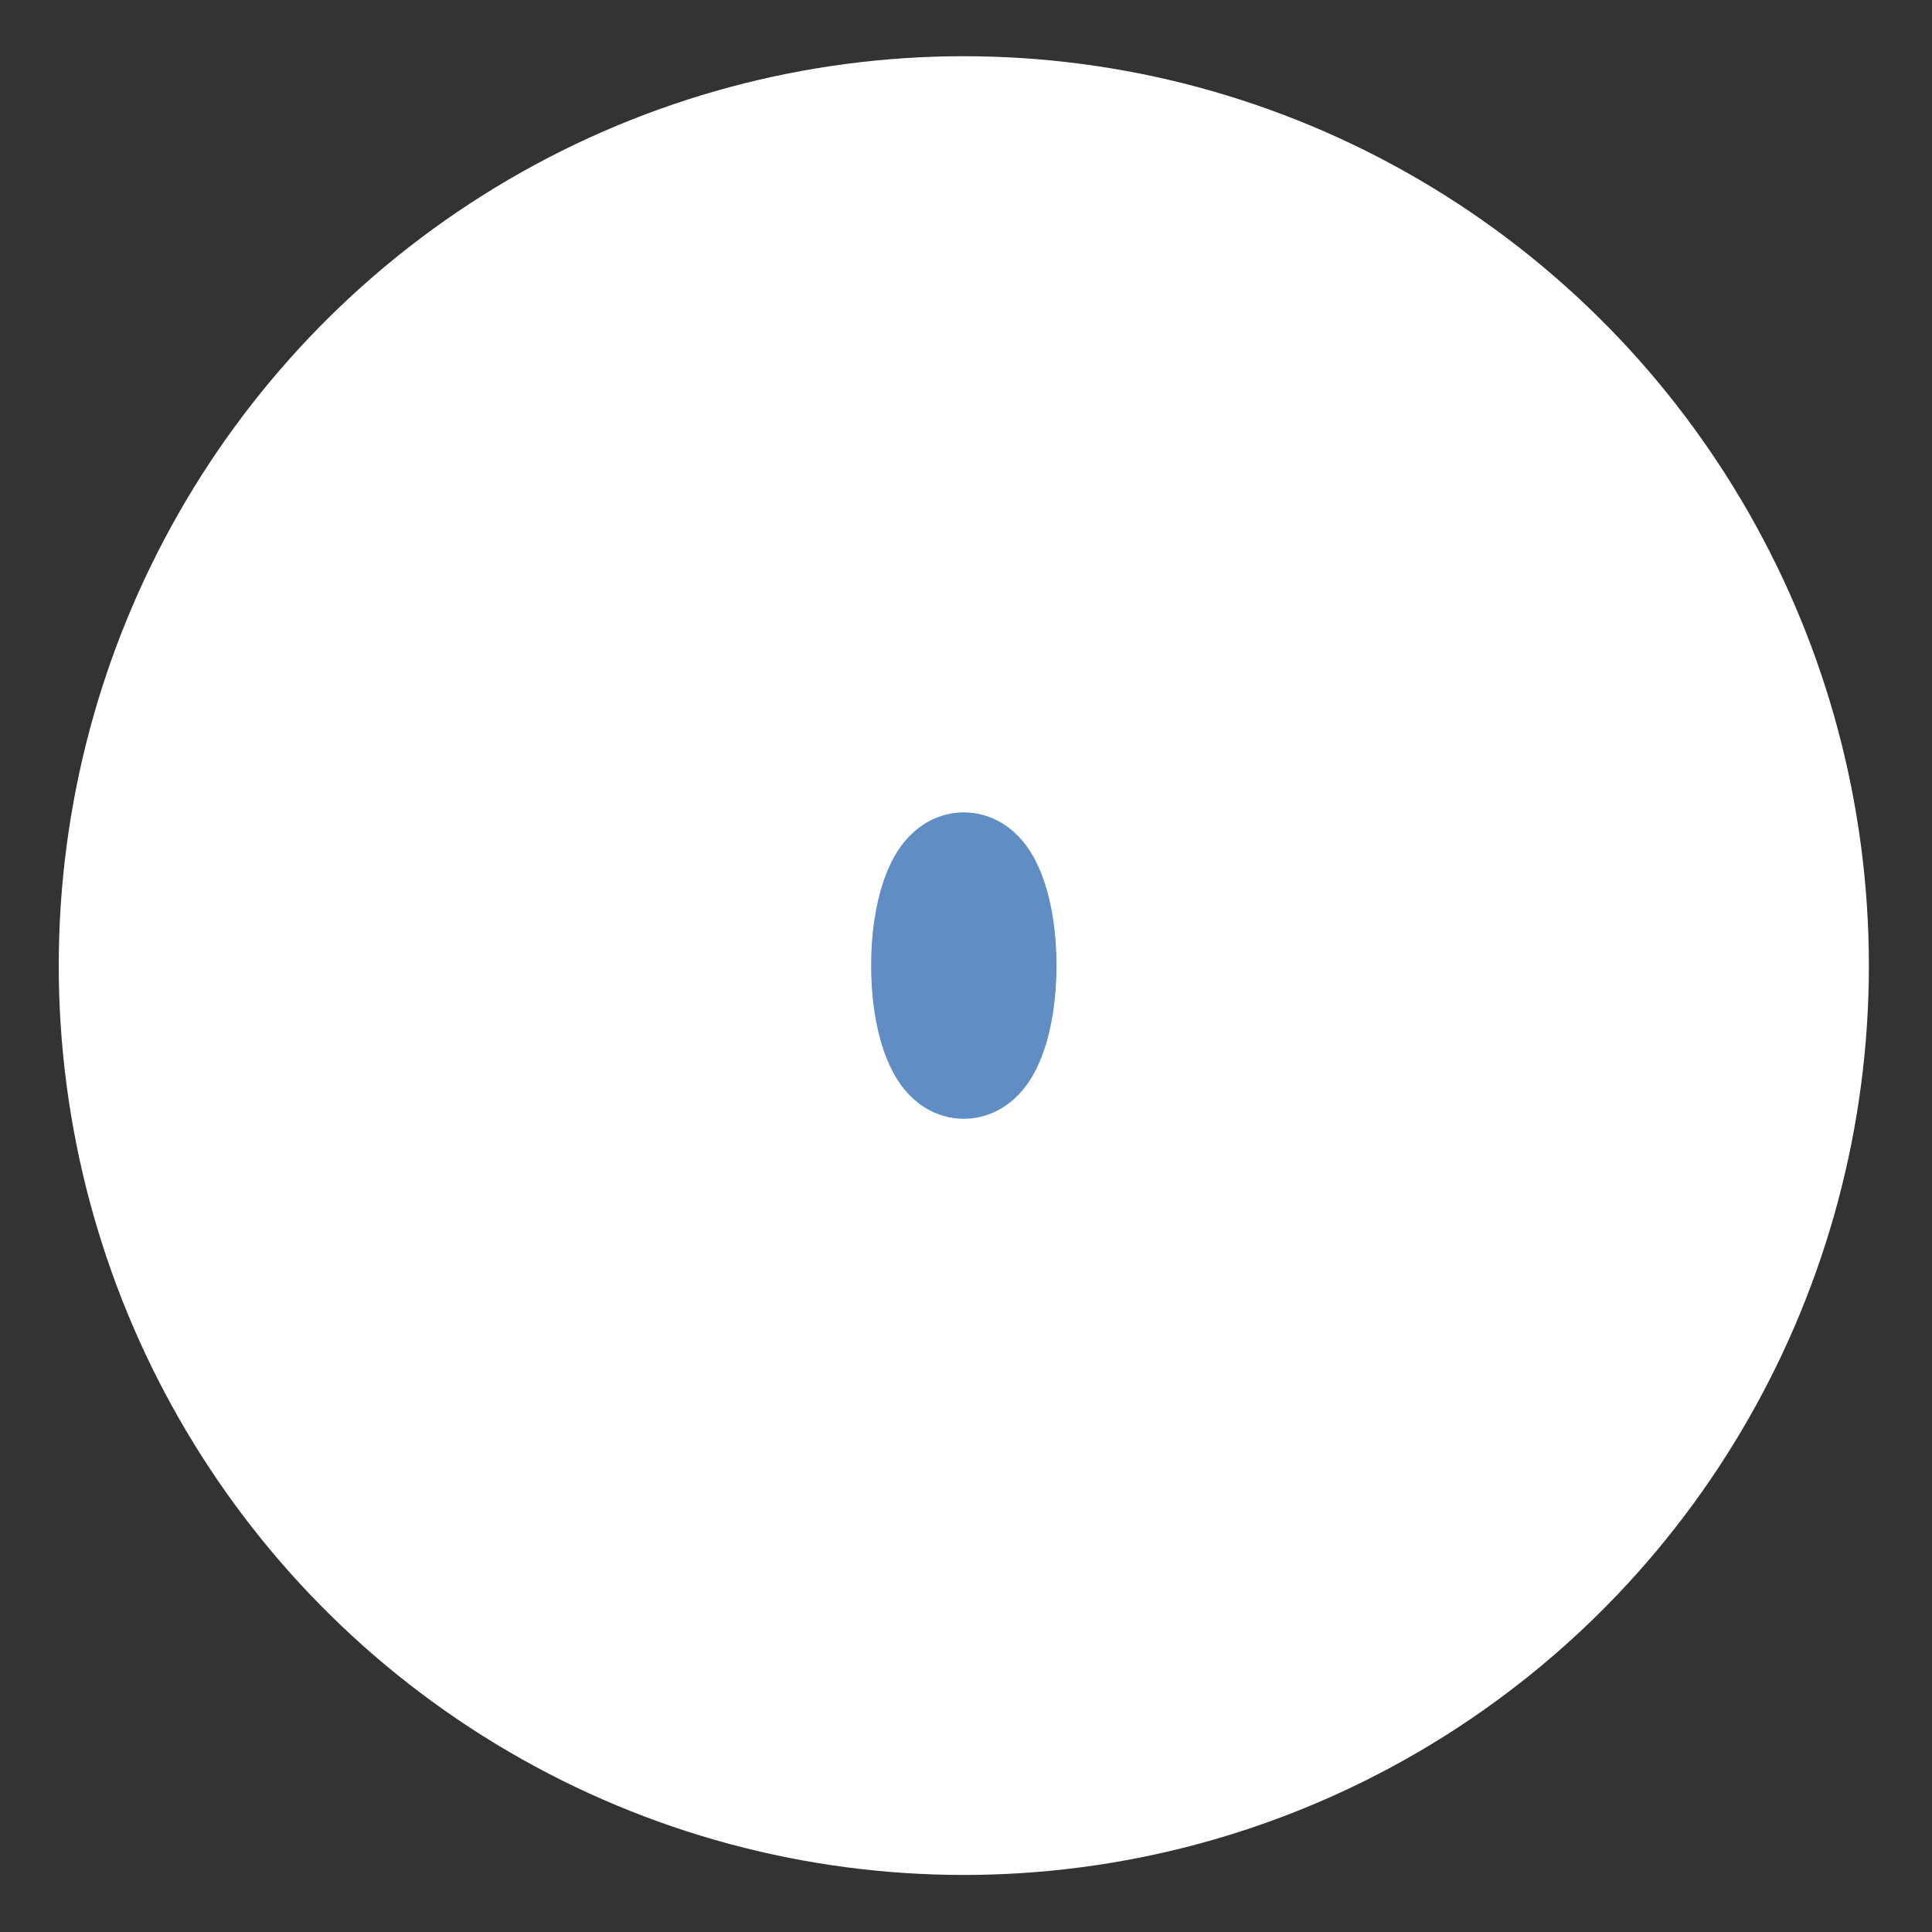 <?xml version="1.0" encoding="UTF-8" standalone="no"?>
<svg
   xmlns:dc="http://purl.org/dc/elements/1.1/"
   xmlns:cc="http://creativecommons.org/ns#"
   xmlns:rdf="http://www.w3.org/1999/02/22-rdf-syntax-ns#"
   xmlns:svg="http://www.w3.org/2000/svg"
   xmlns="http://www.w3.org/2000/svg"
   xmlns:sodipodi="http://sodipodi.sourceforge.net/DTD/sodipodi-0.dtd"
   xmlns:inkscape="http://www.inkscape.org/namespaces/inkscape"
   inkscape:export-ydpi="66.757133"
   inkscape:export-xdpi="66.757133"
   inkscape:export-filename="C:\Users\micha\Downloads\ANchor Watch\GPS POSITION.png"
   inkscape:version="0.92.5 (2060ec1f9f, 2020-04-08)"
   sodipodi:docname="anchor_watch_boat.svg"
   viewBox="0 0 32 32"
   height="32"
   width="32"
   id="svg815"
   version="1.1">
  <rect x="0" y="0" width="32" height="32" fill="#333333" stroke="none"/>
  <defs
     id="defs819" />
  <sodipodi:namedview
     inkscape:document-rotation="0"
     inkscape:current-layer="g816"
     inkscape:window-maximized="1"
     inkscape:window-y="54"
     inkscape:window-x="0"
     inkscape:cy="52.911603"
     inkscape:cx="-61.971676"
     inkscape:zoom="10.467041"
     showgrid="false"
     id="namedview817"
     inkscape:window-height="2042"
     inkscape:window-width="3840"
     inkscape:pageshadow="2"
     inkscape:pageopacity="0"
     guidetolerance="10"
     gridtolerance="10"
     objecttolerance="10"
     borderopacity="1"
     bordercolor="#666666"
     pagecolor="#ffffff"
     fit-margin-top="0"
     fit-margin-left="0"
     fit-margin-right="0"
     fit-margin-bottom="0"
     inkscape:pagecheckerboard="true" />
  <g
     id="g1489"
     transform="translate(-131.59,-159.891)">
    <g
       id="g816"
       transform="matrix(0,-0.496,0.502,0,103.294,224.441)">
      <ellipse
         style="fill:#ffffff;fill-opacity:1;stroke:#ffffff;stroke-width:18.546;stroke-miterlimit:4;stroke-dasharray:none;stroke-opacity:1"
         id="path832"
         cx="88.167"
         cy="-97.897"
         transform="rotate(90)"
         rx="20.589"
         ry="21.094" />
      <ellipse
         ry="1.073"
         rx="3.131"
         cy="88.167"
         cx="97.897"
         id="path831"
         style="fill:#608dc4;fill-opacity:1;stroke:#608dc4;stroke-width:3.972;stroke-linejoin:round;stroke-miterlimit:10;stroke-dasharray:none;stroke-opacity:1" />
    </g>
  </g>
</svg>
